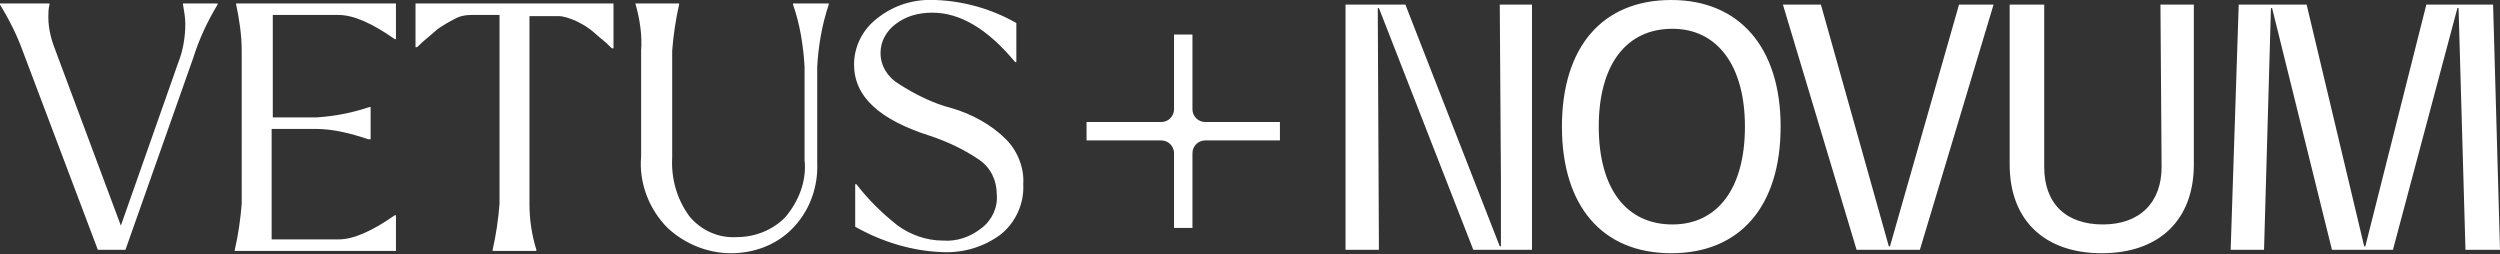 <?xml version="1.0" encoding="utf-8"?>
<!-- Generator: Adobe Illustrator 26.1.0, SVG Export Plug-In . SVG Version: 6.00 Build 0)  -->
<svg version="1.1" id="Layer_1" xmlns="http://www.w3.org/2000/svg" xmlns:xlink="http://www.w3.org/1999/xlink" x="0px" y="0px"
	 viewBox="0 0 217.2 22.1" style="enable-background:new 0 0 217.2 22.1;" xml:space="preserve">
<rect x="0" y="0" width="217.2" height="22.1" fill="#333333" stroke="none"/>
<style type="text/css">
	.st0{fill:#FFFFFF;}
	.st1{fill:#281B25;}
	.st2{fill:none;stroke:#281B25;stroke-width:3;stroke-miterlimit:10;}
	.st3{fill:none;stroke:#281B25;stroke-width:3;}
</style>
<path id="Vetus_Novum" class="st0" d="M133.1,0.4v21.3H128l-8.2-21h-0.1l0.1,21h-2.9V0.4h5.2l8.2,21h0.1l0-5.9l-0.1-15.1H133.1z
	 M135.7,11c0-6.9,3.5-11,9.5-11c5.9,0,9.5,4.1,9.5,11s-3.5,11-9.5,11C139.2,22,135.7,17.9,135.7,11z M151.6,11
	c0-5.3-2.4-8.5-6.3-8.5c-4,0-6.4,3.1-6.4,8.5s2.4,8.5,6.4,8.5C149.2,19.5,151.6,16.4,151.6,11z M173.2,0.4l-6.4,21.3h-5.5l-6.4-21.3
	h3.3l5.9,21h0.1l6-21H173.2z M187.7,0.4h2.9v13.9c0,4.8-3,7.7-8,7.7c-5,0-8-2.9-8-7.7V0.4h3v14.1c0,3.2,1.9,5,5.1,5
	c3.2,0,5.1-1.9,5.1-5L187.7,0.4z M217.2,21.7h-3l-0.6-21h-0.1l-5.6,21h-5.3l-5.2-21h-0.1l-0.6,21h-2.9l0.7-21.3h5.9l5,21h0.1l5.3-21
	h5.8L217.2,21.7z M0,0.3h4.3v0.1C4.2,0.8,4.2,1.1,4.2,1.5c0,1.1,0.3,2.1,0.7,3.1l5.6,15l5-14.2c0.4-1,0.6-2.2,0.6-3.3
	c0-0.6-0.1-1.1-0.2-1.7V0.3h3v0.1c-0.9,1.5-1.6,3-2.1,4.6l-5.9,16.7H8.5L2,4.5C1.5,3.1,0.8,1.7,0,0.4V0.3z M20.5,0.3h13.9v3.1h-0.1
	c-2-1.4-3.6-2.1-4.9-2.1h-5.7v8.9h3.8c1.6-0.1,3.1-0.4,4.6-0.9h0.1v2.8H32c-1.5-0.5-3-0.9-4.6-0.9h-3.8v9.6h5.8
	c1.3,0,2.9-0.7,4.9-2.1h0.1v3.1h-14v-0.1c0.3-1.3,0.5-2.7,0.6-4V4.4C21,3.1,20.8,1.7,20.5,0.3L20.5,0.3z M53.3,0.3v3.9h-0.1
	c-0.1,0-0.3-0.3-0.8-0.7s-0.9-0.8-1.2-1c-0.4-0.3-0.8-0.5-1.2-0.7c-0.5-0.2-1-0.4-1.5-0.4H46v16.3c0,1.4,0.2,2.7,0.6,4v0.1h-3.8
	v-0.1c0.3-1.3,0.5-2.7,0.6-4V1.3h-2.5c-0.5,0-1,0.1-1.5,0.4c-0.4,0.2-0.9,0.5-1.2,0.7c-0.3,0.2-0.7,0.6-1.2,1s-0.7,0.7-0.8,0.7h-0.1
	V0.3H53.3z M55.2,0.3H59v0.1c-0.3,1.3-0.5,2.7-0.6,4v9.3c-0.1,1.8,0.4,3.6,1.5,5.1c1,1.2,2.5,1.9,4.1,1.8c1.6,0,3.1-0.6,4.2-1.7
	c1.2-1.4,1.9-3.2,1.7-5V5.8c-0.1-1.8-0.4-3.7-1-5.4V0.3h3.1v0.1c-0.6,1.8-0.9,3.6-1,5.4v8.3c0.1,2.2-0.7,4.3-2.2,5.8
	c-1.4,1.4-3.3,2.1-5.3,2.1c-2,0-4-0.8-5.5-2.2c-1.6-1.6-2.5-3.9-2.3-6.2V4.4C55.8,3.1,55.6,1.7,55.2,0.3L55.2,0.3z M76.2,1.6
	c1.5-1.2,3.3-1.7,5.1-1.6c2.5,0.1,4.9,0.8,7,2v3.4h-0.1c-2.4-2.9-4.8-4.3-7.2-4.3c-1.2,0-2.3,0.3-3.2,1c-0.8,0.6-1.3,1.5-1.3,2.5
	c0,1.1,0.6,2.1,1.6,2.7c1.4,0.9,3,1.7,4.6,2.1c1.7,0.5,3.4,1.4,4.7,2.7c1,1,1.6,2.5,1.5,3.9c0.1,1.7-0.7,3.4-2,4.4
	c-1.5,1.1-3.3,1.6-5.1,1.5c-2.6-0.1-5.2-0.9-7.5-2.2v-3.7h0.1c1,1.3,2.2,2.5,3.6,3.6c1.1,0.8,2.5,1.3,3.9,1.3
	c1.2,0.1,2.4-0.3,3.4-1.1c0.9-0.7,1.4-1.8,1.3-2.9c0-1.2-0.5-2.3-1.5-3c-1.3-0.9-2.8-1.6-4.3-2.1c-4.4-1.4-6.6-3.4-6.6-6.2
	C74.2,4.1,74.9,2.6,76.2,1.6L76.2,1.6z M111.2,10.6h-6.5c-0.6,0-1.1-0.5-1.1-1.1V3H102v6.5c0,0.6-0.5,1.1-1.1,1.1h-6.5v1.6h6.5
	c0.6,0,1.1,0.5,1.1,1.1v6.5h1.6v-6.5c0-0.6,0.5-1.1,1.1-1.1h6.5V10.6z"/>
</svg>
